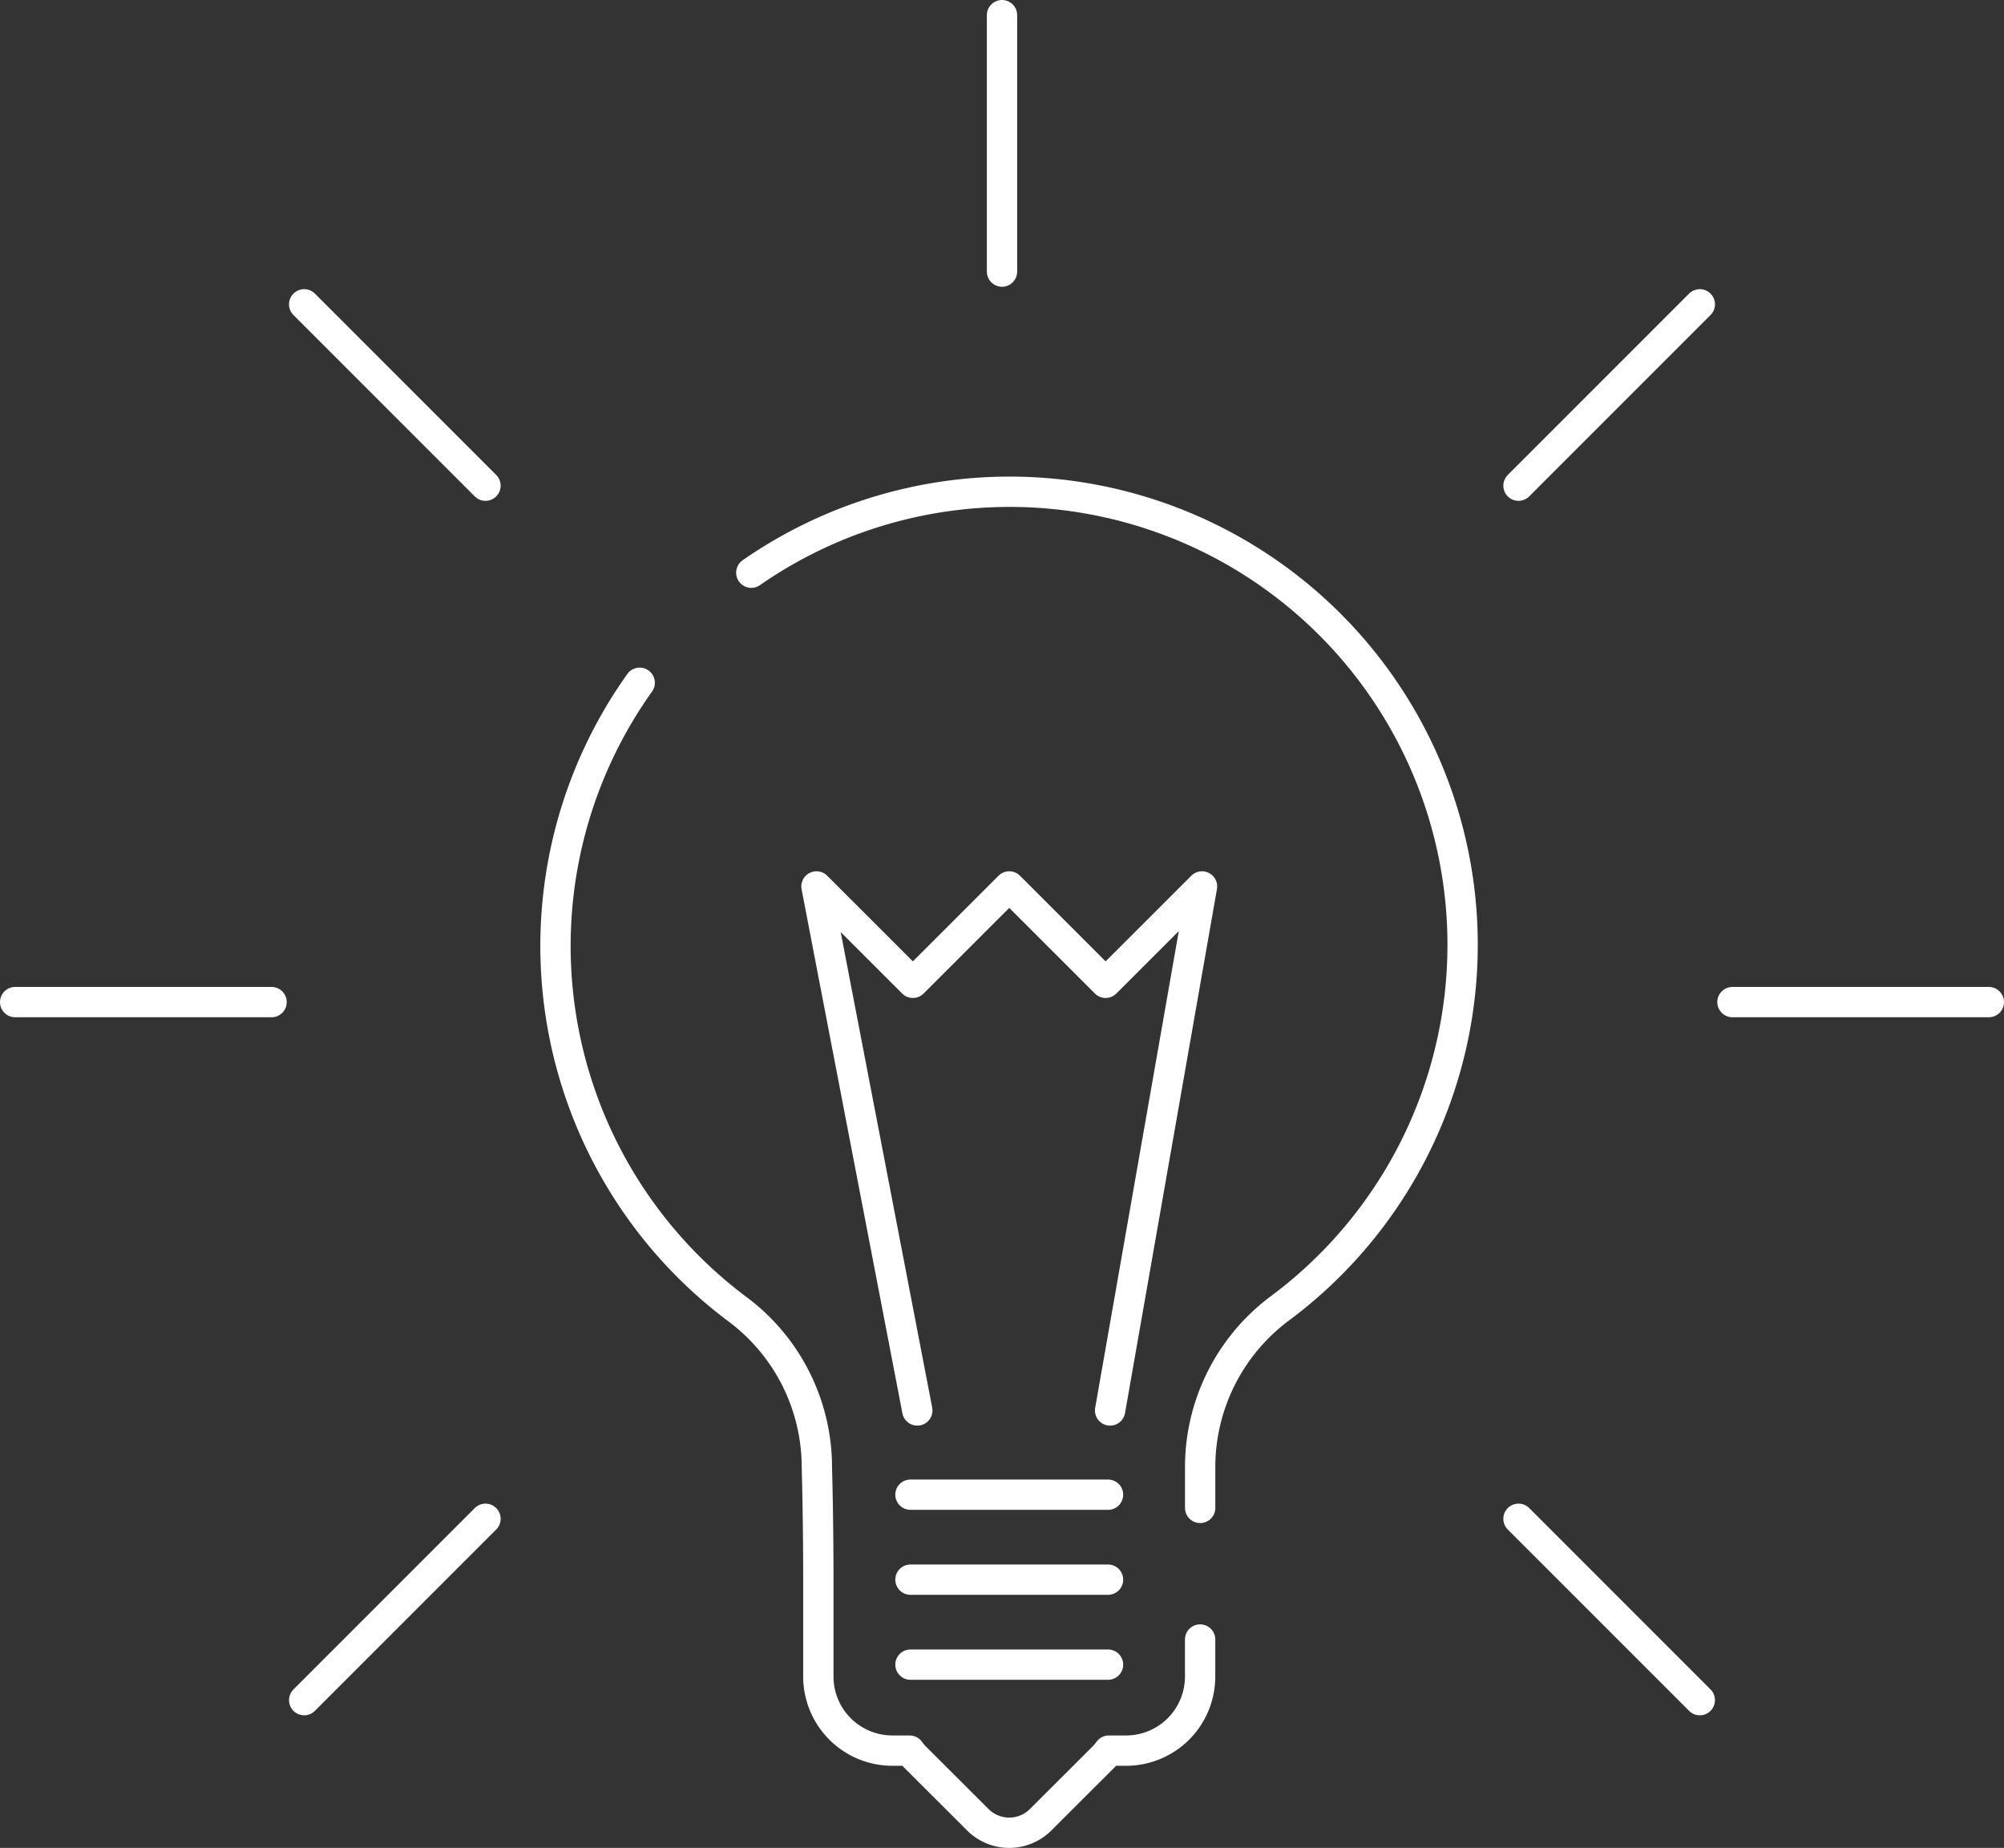 <?xml version="1.0" encoding="UTF-8"?> <svg xmlns="http://www.w3.org/2000/svg" width="106.295" height="97.999" viewBox="0 0 106.295 97.999"><rect x="0" y="0" width="106.295" height="97.999" fill="#333333" stroke="none"/><g id="Group_36" data-name="Group 36" transform="translate(-159.855 -3952.972)"><path id="Path_54" data-name="Path 54" d="M208.51,4027.773l-5.348-27.791,5.113,5.111,5.112-5.111,5.112,5.111,5.113-5.111-4.876,27.791" fill="none" stroke="#fff" stroke-linecap="round" stroke-linejoin="round" stroke-width="1.608"></path><path id="Path_55" data-name="Path 55" d="M223.511,4039.92v1.964a3.928,3.928,0,0,1-3.922,3.928h-.92a3.78,3.78,0,0,1-.268.323l-3.343,3.336a2.356,2.356,0,0,1-3.344,0l-3.343-3.336a3.424,3.424,0,0,1-.267-.323h-.92a3.929,3.929,0,0,1-3.923-3.928v-5.475s0-2.8-.078-5.623a10.458,10.458,0,0,0-4.171-8.353,24.048,24.048,0,0,1-5.227-33.252m5.92-5.838a24.025,24.025,0,0,1,28.008,39.036,10.5,10.5,0,0,0-4.2,8.407v2.153" fill="none" stroke="#fff" stroke-linecap="round" stroke-linejoin="round" stroke-width="1.608"></path><line id="Line_31" data-name="Line 31" x2="10.479" transform="translate(208.147 4032.239)" fill="none" stroke="#fff" stroke-linecap="round" stroke-linejoin="round" stroke-width="1.608"></line><line id="Line_32" data-name="Line 32" x2="10.479" transform="translate(208.147 4036.745)" fill="none" stroke="#fff" stroke-linecap="round" stroke-linejoin="round" stroke-width="1.608"></line><line id="Line_33" data-name="Line 33" x2="10.479" transform="translate(208.147 4041.252)" fill="none" stroke="#fff" stroke-linecap="round" stroke-linejoin="round" stroke-width="1.608"></line><line id="Line_34" data-name="Line 34" y2="13.599" transform="translate(213.003 3953.776)" fill="none" stroke="#fff" stroke-linecap="round" stroke-linejoin="round" stroke-width="1.608"></line><line id="Line_35" data-name="Line 35" x1="9.617" y2="9.618" transform="translate(240.398 3969.111)" fill="none" stroke="#fff" stroke-linecap="round" stroke-linejoin="round" stroke-width="1.608"></line><line id="Line_36" data-name="Line 36" x1="13.6" transform="translate(251.746 4006.116)" fill="none" stroke="#fff" stroke-linecap="round" stroke-linejoin="round" stroke-width="1.608"></line><line id="Line_37" data-name="Line 37" x1="9.617" y1="9.618" transform="translate(240.398 4033.517)" fill="none" stroke="#fff" stroke-linecap="round" stroke-linejoin="round" stroke-width="1.608"></line><line id="Line_38" data-name="Line 38" y1="9.618" x2="9.617" transform="translate(175.989 4033.517)" fill="none" stroke="#fff" stroke-linecap="round" stroke-linejoin="round" stroke-width="1.608"></line><line id="Line_39" data-name="Line 39" x2="13.6" transform="translate(160.659 4006.116)" fill="none" stroke="#fff" stroke-linecap="round" stroke-linejoin="round" stroke-width="1.608"></line><line id="Line_40" data-name="Line 40" x2="9.617" y2="9.618" transform="translate(175.989 3969.111)" fill="none" stroke="#fff" stroke-linecap="round" stroke-linejoin="round" stroke-width="1.608"></line></g></svg> 